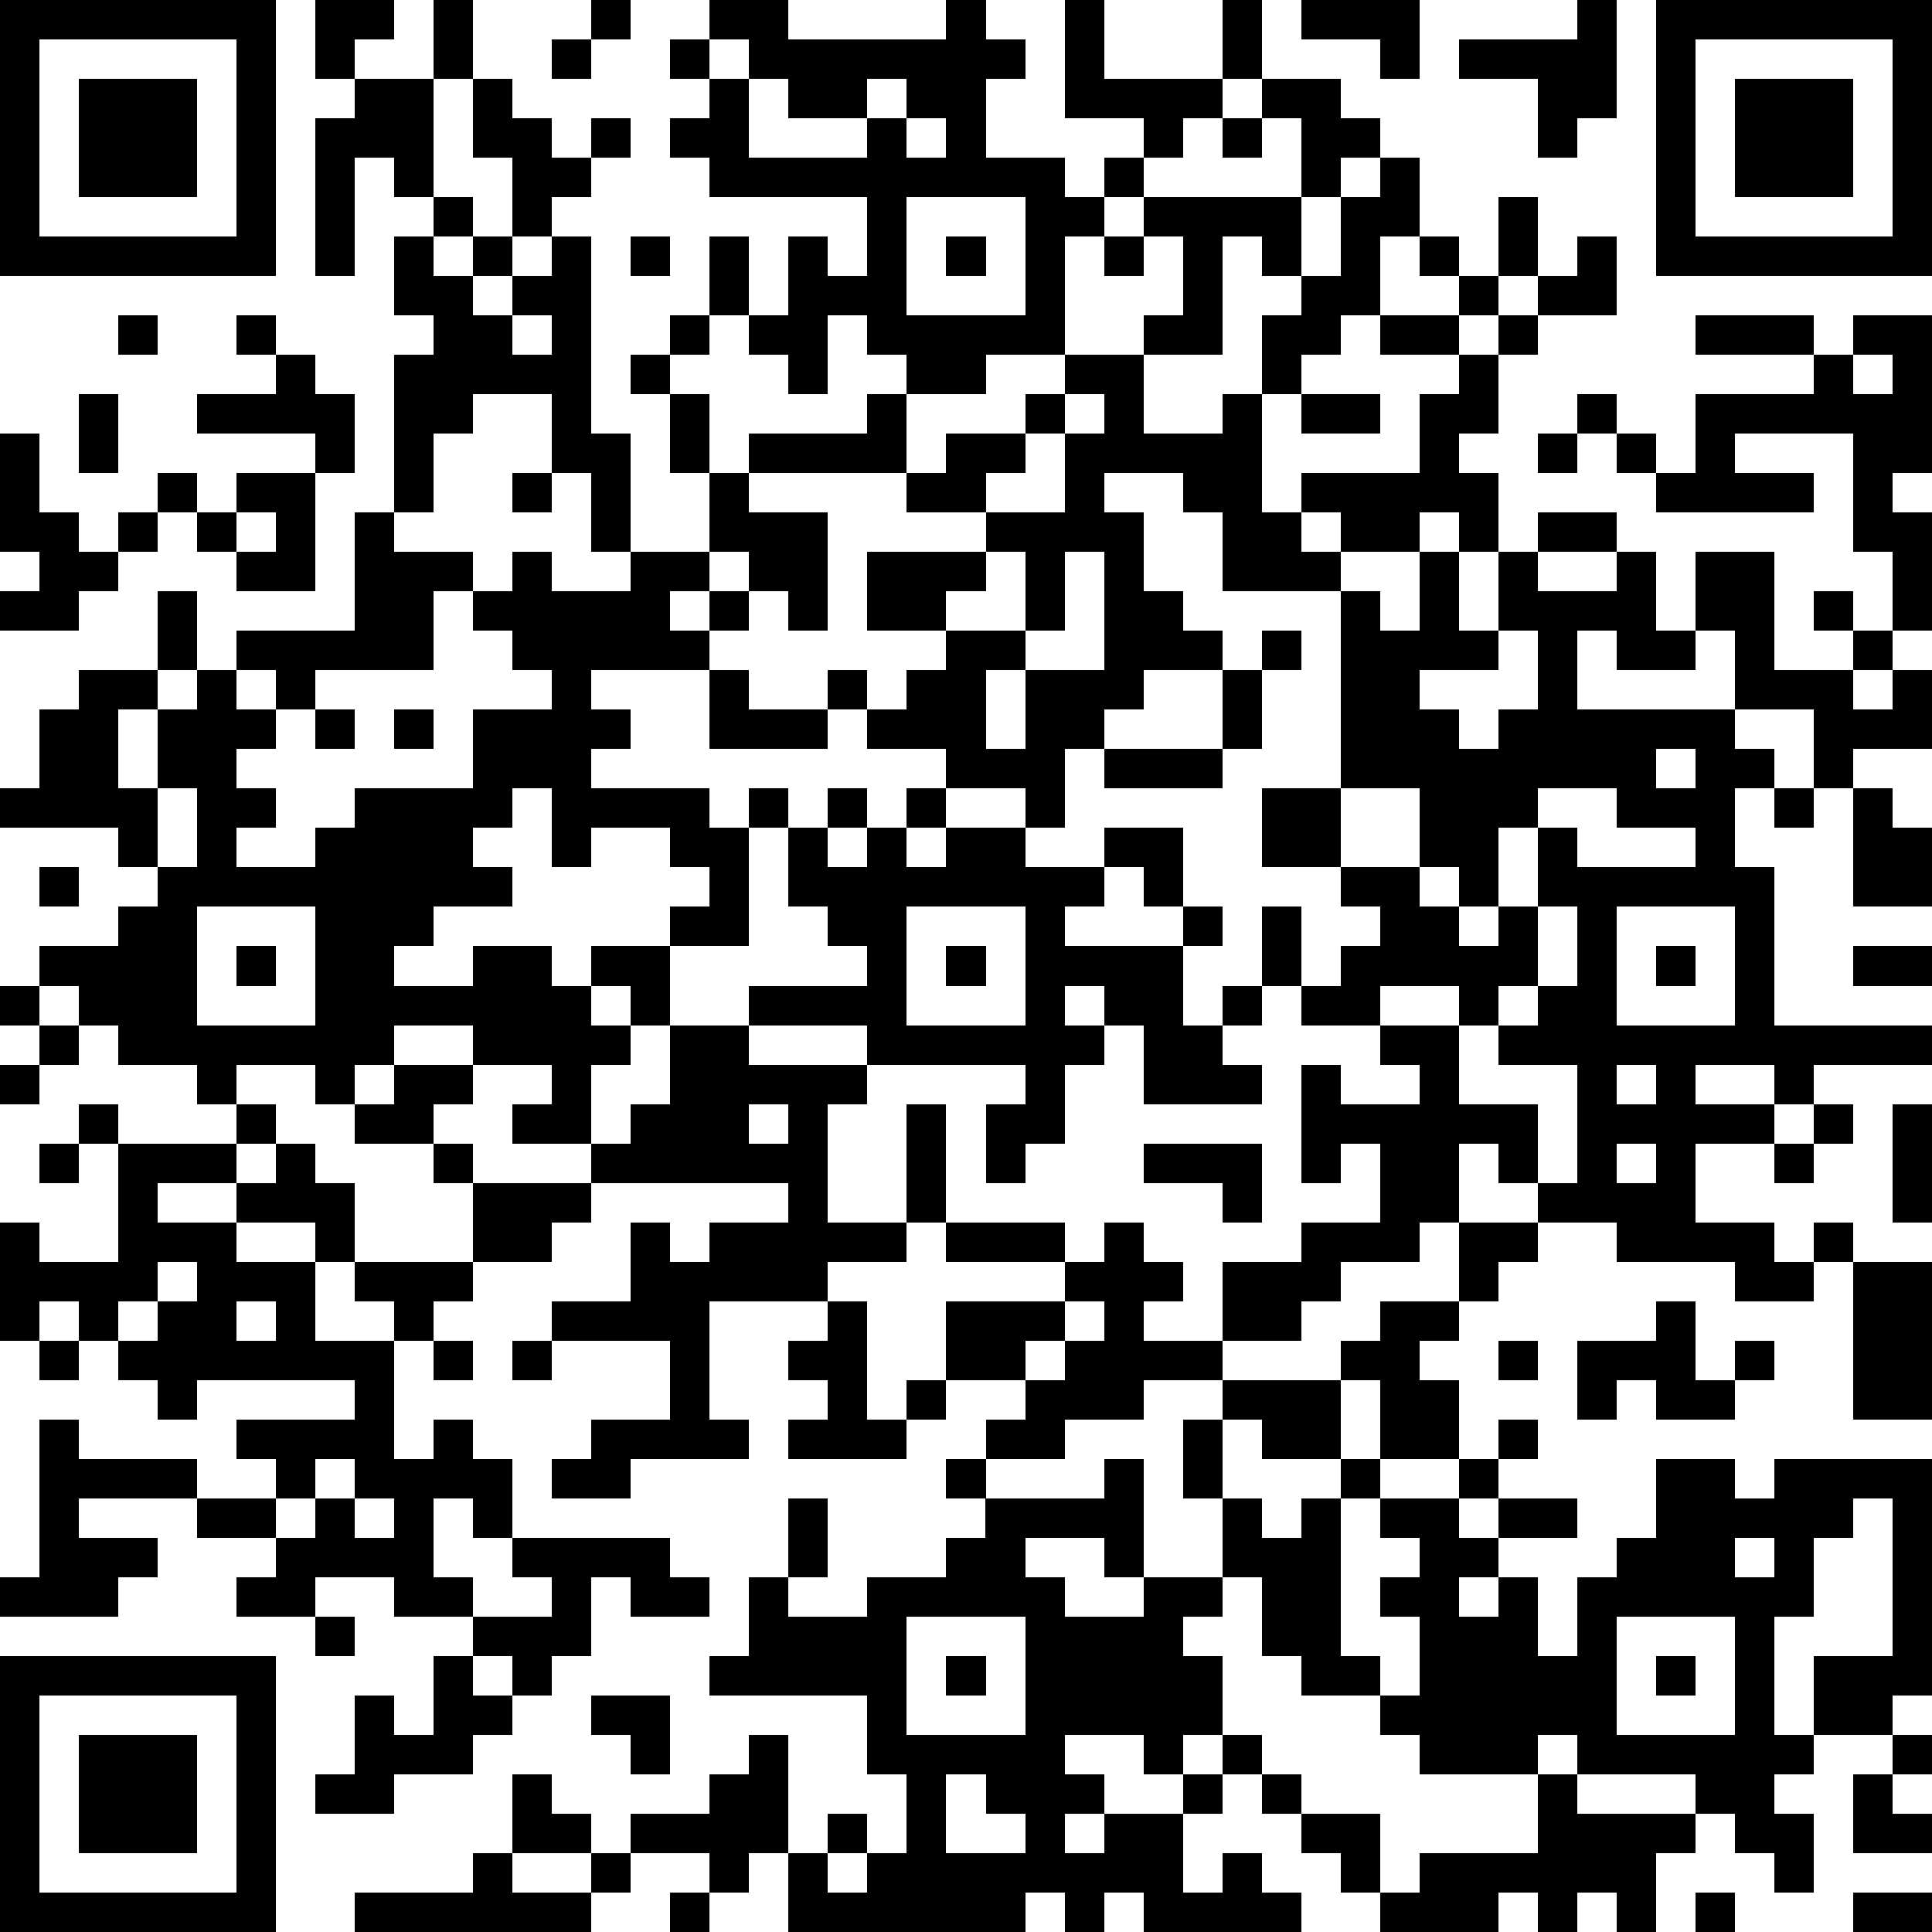 <?xml version="1.0" standalone="yes"?><svg version="1.1" xmlns="http://www.w3.org/2000/svg" xmlns:xlink="http://www.w3.org/1999/xlink" xmlns:ev="http://www.w3.org/2001/xml-events" width="196" height="196" shape-rendering="crispEdges"><path d="M0 0h7v7h-7zM8 0h2v1h-1v1h-1zM11 0h1v2h-1zM15 0h1v1h-1zM18 0h2v1h4v-1h1v1h1v1h-1v2h2v1h1v-1h1v-1h-2v-3h1v2h3v-2h1v2h-1v1h-1v1h-1v1h-1v1h-1v3h-2v1h-2v-1h-1v-1h-1v2h-1v-1h-1v-1h-1v-2h1v2h1v-2h1v1h1v-2h-4v-1h-1v-1h1v-1h-1v-1h1zM33 0h3v2h-1v-1h-2zM40 0h1v3h-1v1h-1v-2h-2v-1h3zM42 0h7v7h-7zM1 1v5h5v-5zM14 1h1v1h-1zM18 1v1h1v-1zM43 1v5h5v-5zM2 2h3v3h-3zM9 2h2v3h-1v-1h-1v3h-1v-4h1zM12 2h1v1h1v1h1v-1h1v1h-1v1h-1v1h-1v-2h-1zM19 2v2h3v-1h-2v-1zM22 2v1h1v-1zM32 2h2v1h1v1h-1v1h-1v-2h-1zM44 2h3v3h-3zM23 3v1h1v-1zM31 3h1v1h-1zM35 4h1v2h-1v2h-1v1h-1v1h-1v-2h1v-1h-1v-1h-1v3h-2v-1h1v-2h-1v-1h4v2h1v-2h1zM11 5h1v1h-1zM23 5v3h3v-3zM38 5h1v2h-1zM10 6h1v1h1v-1h1v1h-1v1h1v-1h1v-1h1v5h1v3h-1v-2h-1v-2h-2v1h-1v2h-1v-4h1v-1h-1zM16 6h1v1h-1zM24 6h1v1h-1zM28 6h1v1h-1zM36 6h1v1h-1zM40 6h1v2h-2v-1h1zM37 7h1v1h-1zM3 8h1v1h-1zM6 8h1v1h-1zM13 8v1h1v-1zM17 8h1v1h-1zM35 8h2v1h-2zM38 8h1v1h-1zM43 8h3v1h-3zM47 8h2v4h-1v1h1v3h-1v-2h-1v-3h-3v1h2v1h-4v-1h-1v-1h-1v-1h1v1h1v1h1v-2h3v-1h1zM7 9h1v1h1v2h-1v-1h-3v-1h2zM16 9h1v1h-1zM27 9h2v2h2v-1h1v3h1v-1h3v-2h1v-1h1v2h-1v1h1v2h-1v-1h-1v1h-2v-1h-1v1h1v1h-3v-2h-1v-1h-2v1h1v2h1v1h1v1h-2v1h-1v1h-1v2h-1v-1h-2v-1h-2v-1h-1v-1h1v1h1v-1h1v-1h-2v-2h3v-1h-2v-1h-4v-1h3v-1h1v2h1v-1h2v-1h1zM47 9v1h1v-1zM2 10h1v2h-1zM17 10h1v2h-1zM27 10v1h-1v1h-1v1h2v-2h1v-1zM33 10h2v1h-2zM0 11h1v2h1v1h1v-1h1v-1h1v1h-1v1h-1v1h-1v1h-2v-1h1v-1h-1zM39 11h1v1h-1zM6 12h2v3h-2v-1h-1v-1h1zM13 12h1v1h-1zM18 12h1v1h2v3h-1v-1h-1v-1h-1zM6 13v1h1v-1zM9 13h1v1h2v1h-1v2h-3v1h-1v-1h-1v-1h3zM39 13h2v1h-2zM13 14h1v1h2v-1h2v1h-1v1h1v-1h1v1h-1v1h-3v1h1v1h-1v1h3v1h1v-1h1v1h-1v3h-2v-1h1v-1h-1v-1h-2v1h-1v-2h-1v1h-1v1h1v1h-2v1h-1v1h2v-1h2v1h1v-1h2v2h-1v-1h-1v1h1v1h-1v2h-2v-1h1v-1h-2v-1h-2v1h-1v1h-1v-1h-2v1h-1v-1h-2v-1h-1v-1h-1v-1h2v-1h1v-1h-1v-1h-3v-1h1v-2h1v-1h2v-2h1v2h-1v1h-1v2h1v-2h1v-1h1v1h1v1h-1v1h1v1h-1v1h2v-1h1v-1h3v-2h2v-1h-1v-1h-1v-1h1zM25 14v1h-1v1h2v-2zM27 14v2h-1v1h-1v2h1v-2h2v-3zM36 14h1v2h1v-2h1v1h2v-1h1v2h1v-2h2v3h2v-1h-1v-1h1v1h1v1h-1v1h1v-1h1v2h-2v1h-1v-2h-2v-2h-1v1h-2v-1h-1v2h4v1h1v1h-1v2h1v4h4v1h-3v1h-1v-1h-2v1h2v1h-2v2h2v1h1v-1h1v1h-1v1h-2v-1h-3v-1h-2v-1h-1v-1h-1v2h-1v1h-2v1h-1v1h-2v-2h2v-1h2v-2h-1v1h-1v-3h1v1h2v-1h-1v-1h-2v-1h-1v-2h1v2h1v-1h1v-1h-1v-1h-2v-2h2v-5h1v1h1zM32 16h1v1h-1zM38 16v1h-2v1h1v1h1v-1h1v-2zM18 17h1v1h2v1h-3zM31 17h1v2h-1zM8 18h1v1h-1zM10 18h1v1h-1zM28 19h3v1h-3zM42 19v1h1v-1zM4 20v2h1v-2zM21 20h1v1h-1zM23 20h1v1h-1zM34 20v2h2v-2zM39 20v1h-1v2h-1v-1h-1v1h1v1h1v-1h1v-2h1v1h3v-1h-2v-1zM45 20h1v1h-1zM47 20h1v1h1v2h-2zM20 21h1v1h1v-1h1v1h1v-1h2v1h2v-1h2v2h-1v-1h-1v1h-1v1h3v-1h1v1h-1v2h1v-1h1v1h-1v1h1v1h-3v-2h-1v-1h-1v1h1v1h-1v2h-1v1h-1v-2h1v-1h-4v-1h-3v-1h3v-1h-1v-1h-1zM1 22h1v1h-1zM5 23v3h3v-3zM23 23v3h3v-3zM39 23v2h-1v1h-1v-1h-2v1h2v2h2v2h1v-3h-2v-1h1v-1h1v-2zM41 23v3h3v-3zM6 24h1v1h-1zM24 24h1v1h-1zM42 24h1v1h-1zM47 24h2v1h-2zM0 25h1v1h-1zM1 26h1v1h-1zM17 26h2v1h3v1h-1v3h2v-3h1v3h-1v1h-2v1h-3v3h1v1h-3v1h-2v-1h1v-1h2v-2h-3v-1h2v-2h1v1h1v-1h2v-1h-5v-1h1v-1h1zM0 27h1v1h-1zM10 27h2v1h-1v1h-2v-1h1zM41 27v1h1v-1zM2 28h1v1h-1zM6 28h1v1h-1zM19 28v1h1v-1zM46 28h1v1h-1zM48 28h1v3h-1zM1 29h1v1h-1zM3 29h3v1h-2v1h2v-1h1v-1h1v1h1v2h-1v-1h-2v1h2v2h2v-1h-1v-1h3v-2h-1v-1h1v1h3v1h-1v1h-2v1h-1v1h-1v3h1v-1h1v1h1v2h-1v-1h-1v2h1v1h-2v-1h-2v1h-2v-1h1v-1h-2v-1h-3v1h2v1h-1v1h-3v-1h1v-4h1v1h3v1h2v-1h-1v-1h3v-1h-4v1h-1v-1h-1v-1h-1v-1h-1v1h-1v-3h1v1h2zM29 29h3v2h-1v-1h-2zM41 29v1h1v-1zM45 29h1v1h-1zM24 31h3v1h-3zM28 31h1v1h1v1h-1v1h2v1h-2v1h-2v1h-2v-1h1v-1h-2v-2h3v-1h1zM37 31h2v1h-1v1h-1zM4 32v1h-1v1h1v-1h1v-1zM47 32h2v4h-2zM6 33v1h1v-1zM21 33h1v3h1v-1h1v1h-1v1h-3v-1h1v-1h-1v-1h1zM27 33v1h-1v1h1v-1h1v-1zM35 33h2v1h-1v1h1v2h-2v-2h-1v-1h1zM42 33h1v2h1v-1h1v1h-1v1h-2v-1h-1v1h-1v-2h2zM1 34h1v1h-1zM11 34h1v1h-1zM13 34h1v1h-1zM38 34h1v1h-1zM31 35h3v2h-2v-1h-1zM30 36h1v2h-1zM38 36h1v1h-1zM8 37v1h-1v1h1v-1h1v-1zM24 37h1v1h-1zM28 37h1v3h-1v-1h-2v1h1v1h2v-1h2v-2h1v1h1v-1h1v-1h1v1h-1v4h1v1h-2v-1h-1v-2h-1v1h-1v1h1v2h-1v1h-1v-1h-2v1h1v1h-1v1h1v-1h2v-1h1v-1h1v1h-1v1h-1v2h1v-1h1v1h1v1h-4v-1h-1v1h-1v-1h-1v1h-6v-2h-1v1h-1v-1h-2v-1h2v-1h1v-1h1v3h1v-1h1v1h-1v1h1v-1h1v-2h-1v-2h-4v-1h1v-2h1v-2h1v2h-1v1h2v-1h2v-1h1v-1h3zM37 37h1v1h-1zM42 37h2v1h1v-1h4v6h-1v1h-2v-2h2v-4h-1v1h-1v2h-1v3h1v1h-1v1h1v2h-1v-1h-1v-1h-1v-1h-3v-1h-1v1h-3v-1h-1v-1h1v-2h-1v-1h1v-1h-1v-1h2v1h1v-1h2v1h-2v1h-1v1h1v-1h1v2h1v-2h1v-1h1zM9 38v1h1v-1zM13 39h4v1h1v1h-2v-1h-1v2h-1v1h-1v-1h-1v-1h2v-1h-1zM44 39v1h1v-1zM8 41h1v1h-1zM23 41v3h3v-3zM41 41v3h3v-3zM0 42h7v7h-7zM11 42h1v1h1v1h-1v1h-2v1h-2v-1h1v-2h1v1h1zM24 42h1v1h-1zM42 42h1v1h-1zM1 43v5h5v-5zM15 43h2v2h-1v-1h-1zM2 44h3v3h-3zM48 44h1v1h-1zM13 45h1v1h1v1h-2zM24 45v2h2v-1h-1v-1zM32 45h1v1h-1zM39 45h1v1h3v1h-1v2h-1v-1h-1v1h-1v-1h-1v1h-3v-1h-1v-1h-1v-1h2v2h1v-1h3zM47 45h1v1h1v1h-2zM12 47h1v1h2v-1h1v1h-1v1h-6v-1h3zM17 48h1v1h-1zM43 48h1v1h-1zM47 48h2v1h-2z" style="fill:#000" transform="translate(0,0) scale(4)"/></svg>